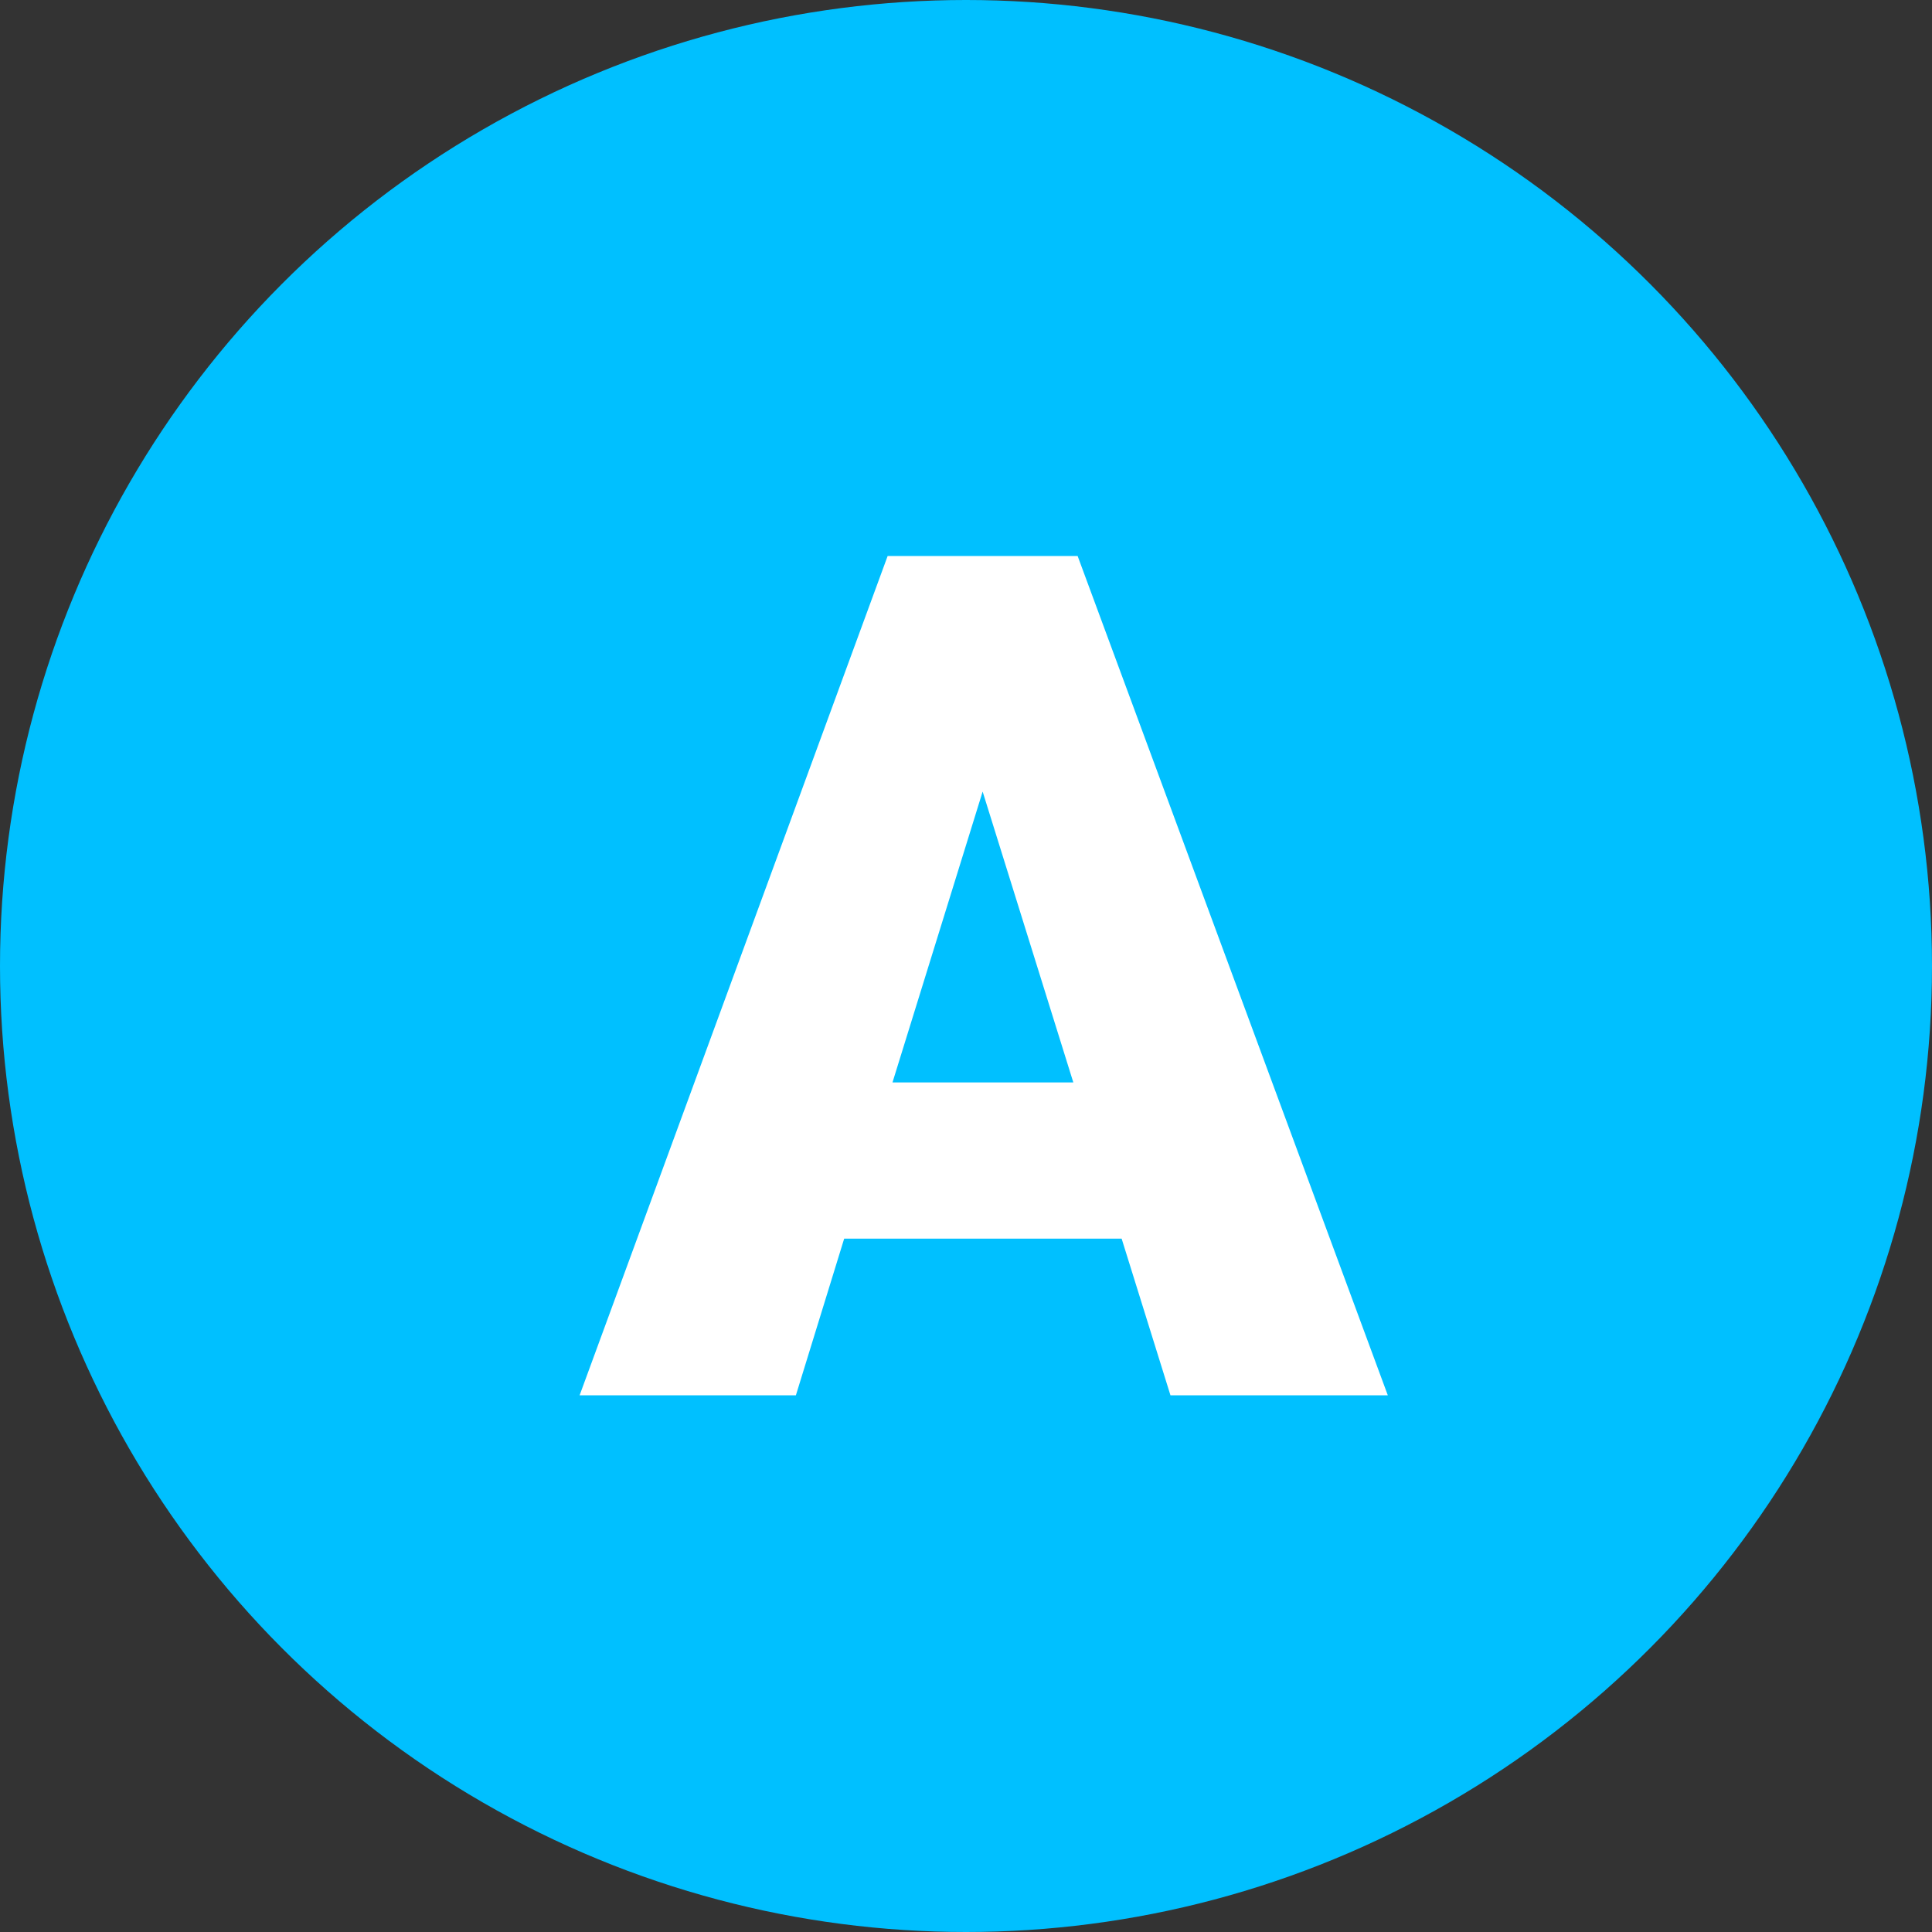 <?xml version="1.0" encoding="UTF-8"?><svg xmlns="http://www.w3.org/2000/svg" width="36" height="36" viewBox="0 0 36 36"><rect x="0" y="0" width="36" height="36" fill="#333333" stroke="none"/><defs><style>.d{fill:#00c0ff;}.e{fill:#fff;}</style></defs><g id="a"/><g id="b"><g id="c"><circle class="d" cx="18" cy="18" r="18"/><path class="e" d="M20.9,23.08h-5.17l-.9,2.92h-4.03l5.74-15.64h3.54l5.78,15.64h-4.05l-.91-2.92Zm-4.26-2.91h3.36l-1.69-5.42-1.68,5.42Z"/></g></g></svg>